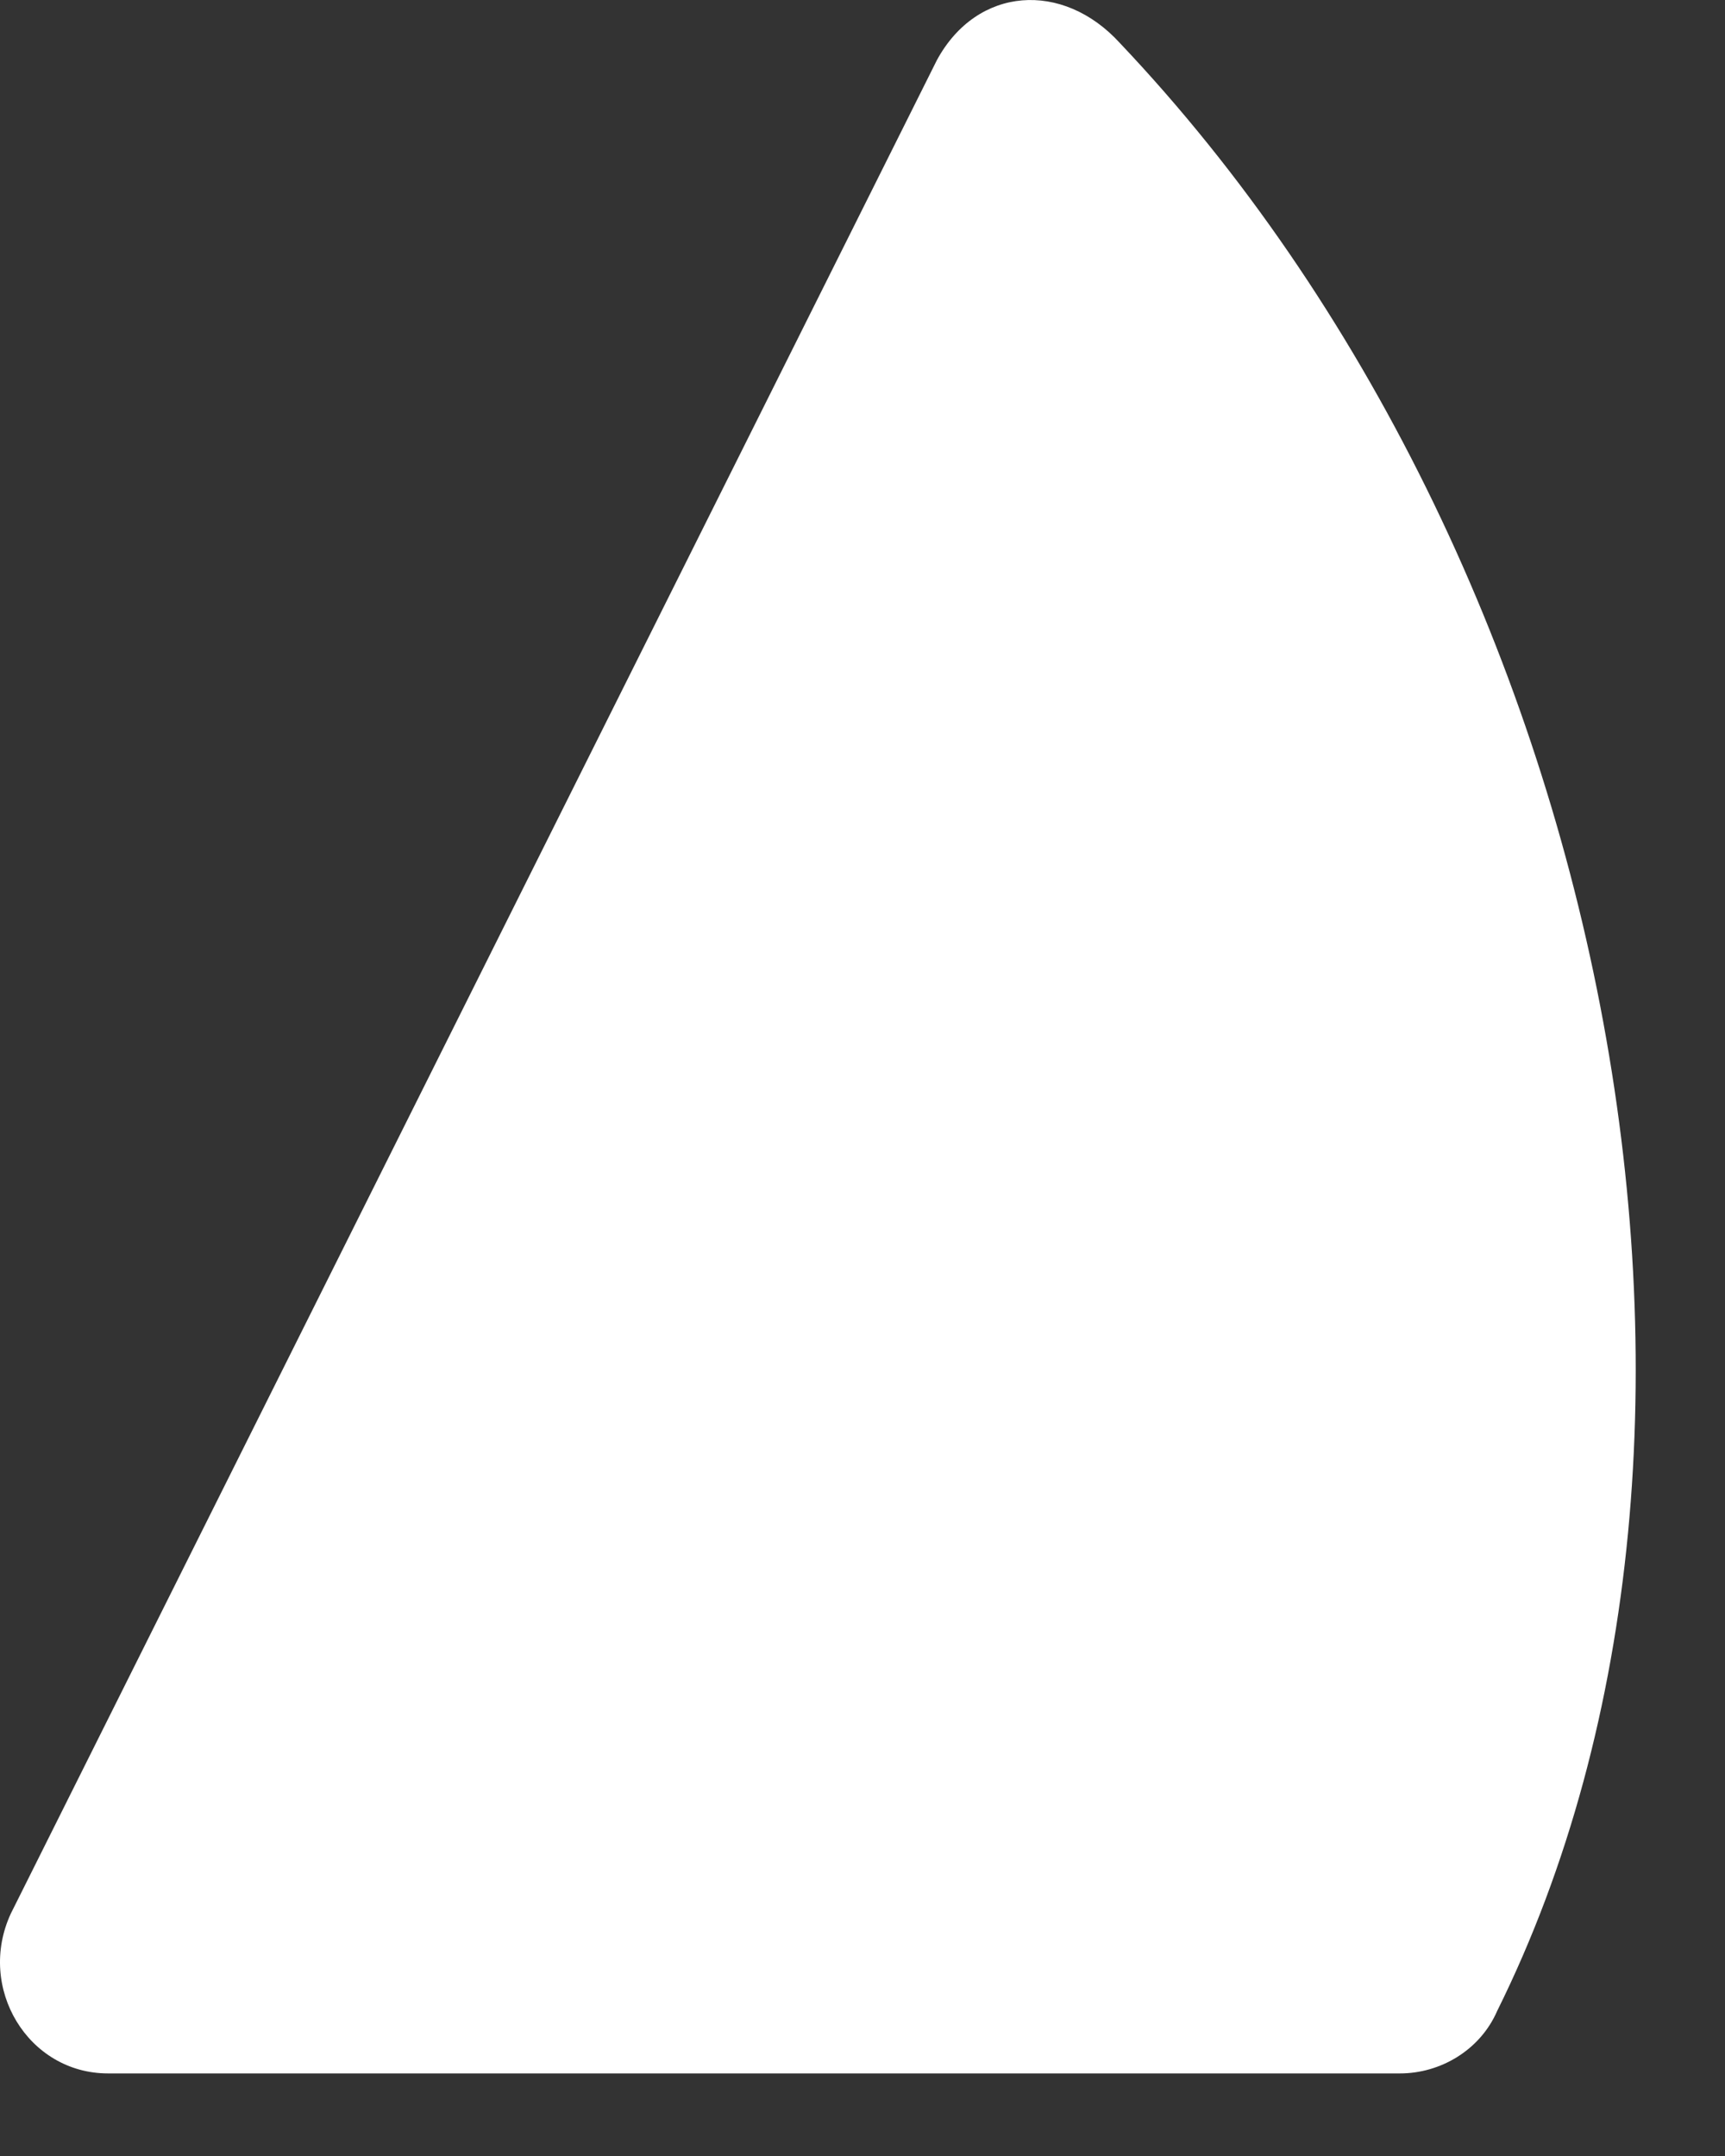 <?xml version="1.0" encoding="utf-8"?>
<svg xmlns="http://www.w3.org/2000/svg" fill="none" height="100%" overflow="visible" preserveAspectRatio="none" style="display: block;" viewBox="0 0 8 10" width="100%">
<rect x="0" y="0" width="8" height="10" fill="#333333" stroke="none"/>
<path d="M5.194 0.2C4.929 -0.091 4.531 -0.064 4.345 0.279L0.05 8.876C-0.109 9.22 0.13 9.617 0.501 9.617H6.493C6.678 9.617 6.864 9.511 6.944 9.326C8.269 6.654 7.474 2.607 5.194 0.2Z" fill="white" id="Vector" style="fill:white;fill-opacity:1;"/>
</svg>